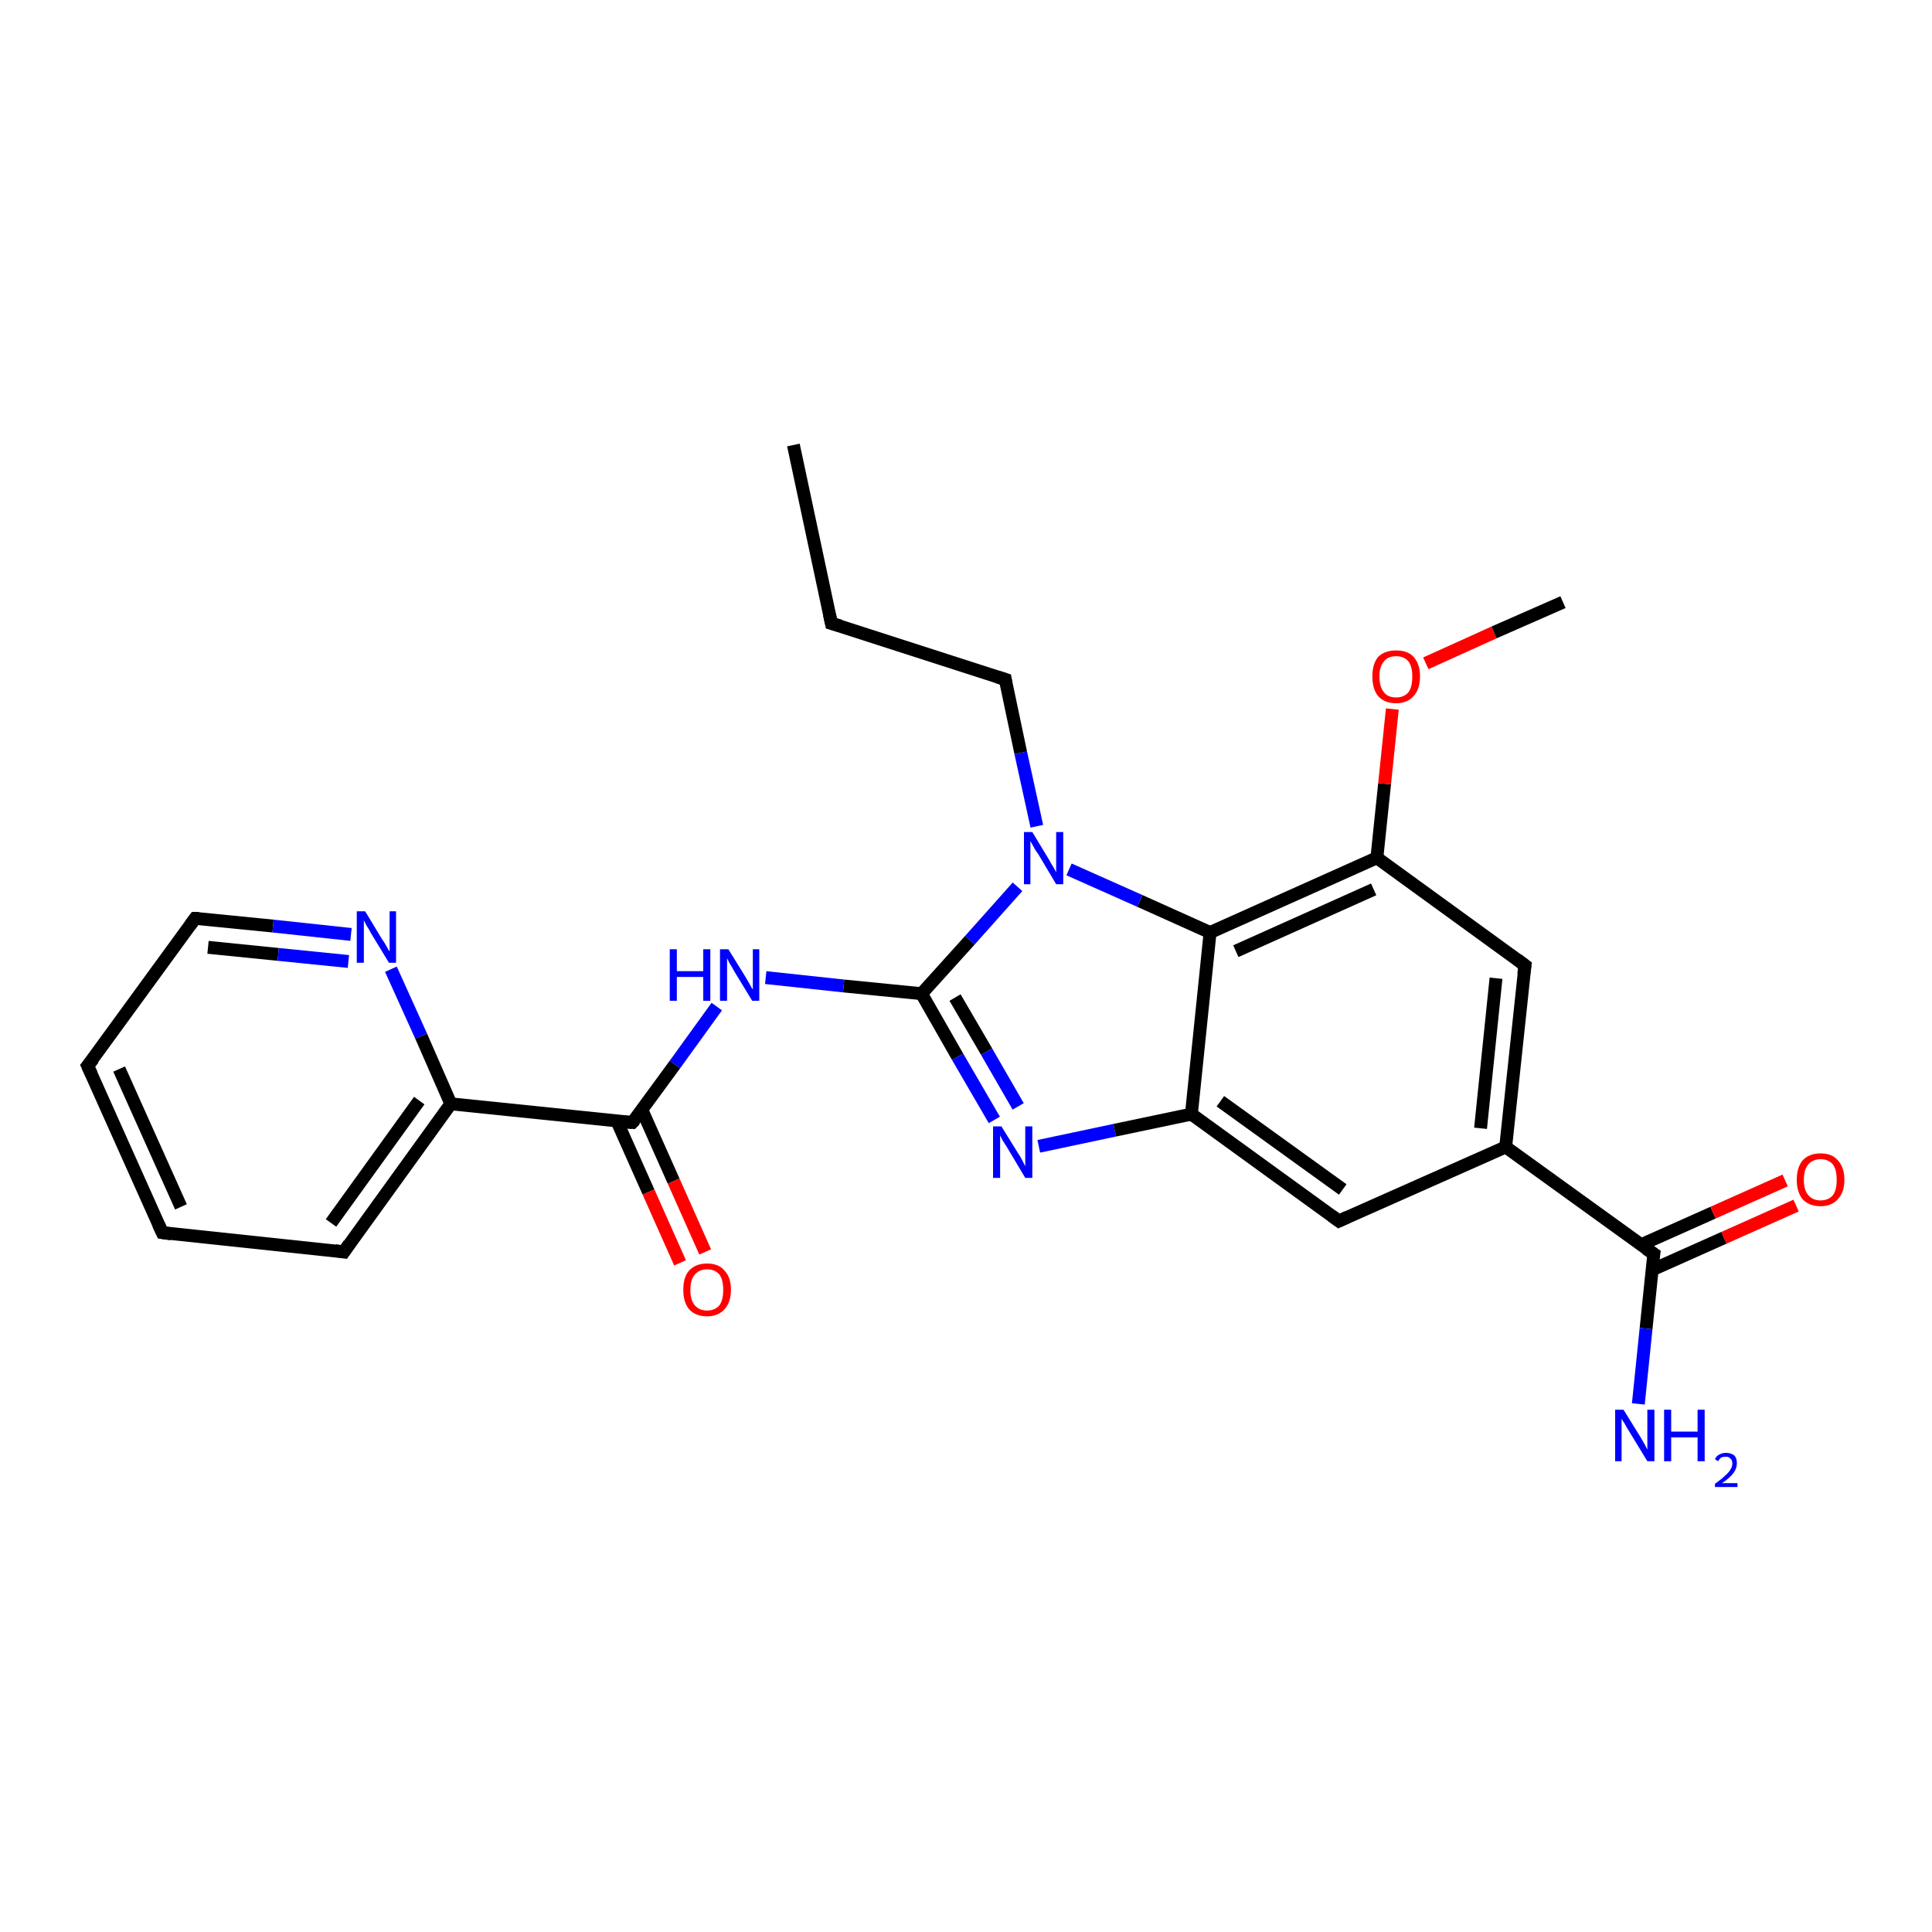 <?xml version='1.0' encoding='iso-8859-1'?>
<svg version='1.1' baseProfile='full'
              xmlns='http://www.w3.org/2000/svg'
                      xmlns:rdkit='http://www.rdkit.org/xml'
                      xmlns:xlink='http://www.w3.org/1999/xlink'
                  xml:space='preserve'
width='300px' height='300px' viewBox='0 0 300 300'>
<!-- END OF HEADER -->
<rect style='opacity:1.0;fill:#FFFFFF;stroke:none' width='300.0' height='300.0' x='0.0' y='0.0'> </rect>
<path class='bond-0 atom-0 atom-1' d='M 123.2,69.1 L 129.1,96.8' style='fill:none;fill-rule:evenodd;stroke:#000000;stroke-width:2.0px;stroke-linecap:butt;stroke-linejoin:miter;stroke-opacity:1' />
<path class='bond-1 atom-1 atom-2' d='M 129.1,96.8 L 156.1,105.5' style='fill:none;fill-rule:evenodd;stroke:#000000;stroke-width:2.0px;stroke-linecap:butt;stroke-linejoin:miter;stroke-opacity:1' />
<path class='bond-2 atom-2 atom-3' d='M 156.1,105.5 L 158.5,116.9' style='fill:none;fill-rule:evenodd;stroke:#000000;stroke-width:2.0px;stroke-linecap:butt;stroke-linejoin:miter;stroke-opacity:1' />
<path class='bond-2 atom-2 atom-3' d='M 158.5,116.9 L 161.0,128.3' style='fill:none;fill-rule:evenodd;stroke:#0000FF;stroke-width:2.0px;stroke-linecap:butt;stroke-linejoin:miter;stroke-opacity:1' />
<path class='bond-3 atom-3 atom-4' d='M 158.0,137.7 L 150.6,146.0' style='fill:none;fill-rule:evenodd;stroke:#0000FF;stroke-width:2.0px;stroke-linecap:butt;stroke-linejoin:miter;stroke-opacity:1' />
<path class='bond-3 atom-3 atom-4' d='M 150.6,146.0 L 143.1,154.3' style='fill:none;fill-rule:evenodd;stroke:#000000;stroke-width:2.0px;stroke-linecap:butt;stroke-linejoin:miter;stroke-opacity:1' />
<path class='bond-4 atom-4 atom-5' d='M 143.1,154.3 L 131.0,153.1' style='fill:none;fill-rule:evenodd;stroke:#000000;stroke-width:2.0px;stroke-linecap:butt;stroke-linejoin:miter;stroke-opacity:1' />
<path class='bond-4 atom-4 atom-5' d='M 131.0,153.1 L 118.9,151.8' style='fill:none;fill-rule:evenodd;stroke:#0000FF;stroke-width:2.0px;stroke-linecap:butt;stroke-linejoin:miter;stroke-opacity:1' />
<path class='bond-5 atom-5 atom-6' d='M 111.3,156.3 L 104.8,165.3' style='fill:none;fill-rule:evenodd;stroke:#0000FF;stroke-width:2.0px;stroke-linecap:butt;stroke-linejoin:miter;stroke-opacity:1' />
<path class='bond-5 atom-5 atom-6' d='M 104.8,165.3 L 98.2,174.3' style='fill:none;fill-rule:evenodd;stroke:#000000;stroke-width:2.0px;stroke-linecap:butt;stroke-linejoin:miter;stroke-opacity:1' />
<path class='bond-6 atom-6 atom-7' d='M 95.8,174.1 L 100.7,185.1' style='fill:none;fill-rule:evenodd;stroke:#000000;stroke-width:2.0px;stroke-linecap:butt;stroke-linejoin:miter;stroke-opacity:1' />
<path class='bond-6 atom-6 atom-7' d='M 100.7,185.1 L 105.6,196.1' style='fill:none;fill-rule:evenodd;stroke:#FF0000;stroke-width:2.0px;stroke-linecap:butt;stroke-linejoin:miter;stroke-opacity:1' />
<path class='bond-6 atom-6 atom-7' d='M 99.7,172.4 L 104.6,183.4' style='fill:none;fill-rule:evenodd;stroke:#000000;stroke-width:2.0px;stroke-linecap:butt;stroke-linejoin:miter;stroke-opacity:1' />
<path class='bond-6 atom-6 atom-7' d='M 104.6,183.4 L 109.5,194.4' style='fill:none;fill-rule:evenodd;stroke:#FF0000;stroke-width:2.0px;stroke-linecap:butt;stroke-linejoin:miter;stroke-opacity:1' />
<path class='bond-7 atom-6 atom-8' d='M 98.2,174.3 L 70.0,171.4' style='fill:none;fill-rule:evenodd;stroke:#000000;stroke-width:2.0px;stroke-linecap:butt;stroke-linejoin:miter;stroke-opacity:1' />
<path class='bond-8 atom-8 atom-9' d='M 70.0,171.4 L 53.4,194.4' style='fill:none;fill-rule:evenodd;stroke:#000000;stroke-width:2.0px;stroke-linecap:butt;stroke-linejoin:miter;stroke-opacity:1' />
<path class='bond-8 atom-8 atom-9' d='M 65.1,170.9 L 51.4,189.9' style='fill:none;fill-rule:evenodd;stroke:#000000;stroke-width:2.0px;stroke-linecap:butt;stroke-linejoin:miter;stroke-opacity:1' />
<path class='bond-9 atom-9 atom-10' d='M 53.4,194.4 L 25.2,191.4' style='fill:none;fill-rule:evenodd;stroke:#000000;stroke-width:2.0px;stroke-linecap:butt;stroke-linejoin:miter;stroke-opacity:1' />
<path class='bond-10 atom-10 atom-11' d='M 25.2,191.4 L 13.6,165.5' style='fill:none;fill-rule:evenodd;stroke:#000000;stroke-width:2.0px;stroke-linecap:butt;stroke-linejoin:miter;stroke-opacity:1' />
<path class='bond-10 atom-10 atom-11' d='M 28.1,187.4 L 18.5,166.0' style='fill:none;fill-rule:evenodd;stroke:#000000;stroke-width:2.0px;stroke-linecap:butt;stroke-linejoin:miter;stroke-opacity:1' />
<path class='bond-11 atom-11 atom-12' d='M 13.6,165.5 L 30.3,142.6' style='fill:none;fill-rule:evenodd;stroke:#000000;stroke-width:2.0px;stroke-linecap:butt;stroke-linejoin:miter;stroke-opacity:1' />
<path class='bond-12 atom-12 atom-13' d='M 30.3,142.6 L 42.4,143.8' style='fill:none;fill-rule:evenodd;stroke:#000000;stroke-width:2.0px;stroke-linecap:butt;stroke-linejoin:miter;stroke-opacity:1' />
<path class='bond-12 atom-12 atom-13' d='M 42.4,143.8 L 54.5,145.1' style='fill:none;fill-rule:evenodd;stroke:#0000FF;stroke-width:2.0px;stroke-linecap:butt;stroke-linejoin:miter;stroke-opacity:1' />
<path class='bond-12 atom-12 atom-13' d='M 32.3,147.1 L 43.2,148.2' style='fill:none;fill-rule:evenodd;stroke:#000000;stroke-width:2.0px;stroke-linecap:butt;stroke-linejoin:miter;stroke-opacity:1' />
<path class='bond-12 atom-12 atom-13' d='M 43.2,148.2 L 54.1,149.3' style='fill:none;fill-rule:evenodd;stroke:#0000FF;stroke-width:2.0px;stroke-linecap:butt;stroke-linejoin:miter;stroke-opacity:1' />
<path class='bond-13 atom-4 atom-14' d='M 143.1,154.3 L 148.7,164.1' style='fill:none;fill-rule:evenodd;stroke:#000000;stroke-width:2.0px;stroke-linecap:butt;stroke-linejoin:miter;stroke-opacity:1' />
<path class='bond-13 atom-4 atom-14' d='M 148.7,164.1 L 154.4,173.9' style='fill:none;fill-rule:evenodd;stroke:#0000FF;stroke-width:2.0px;stroke-linecap:butt;stroke-linejoin:miter;stroke-opacity:1' />
<path class='bond-13 atom-4 atom-14' d='M 148.3,154.9 L 153.2,163.3' style='fill:none;fill-rule:evenodd;stroke:#000000;stroke-width:2.0px;stroke-linecap:butt;stroke-linejoin:miter;stroke-opacity:1' />
<path class='bond-13 atom-4 atom-14' d='M 153.2,163.3 L 158.1,171.8' style='fill:none;fill-rule:evenodd;stroke:#0000FF;stroke-width:2.0px;stroke-linecap:butt;stroke-linejoin:miter;stroke-opacity:1' />
<path class='bond-14 atom-14 atom-15' d='M 161.3,178.0 L 173.1,175.5' style='fill:none;fill-rule:evenodd;stroke:#0000FF;stroke-width:2.0px;stroke-linecap:butt;stroke-linejoin:miter;stroke-opacity:1' />
<path class='bond-14 atom-14 atom-15' d='M 173.1,175.5 L 185.0,173.0' style='fill:none;fill-rule:evenodd;stroke:#000000;stroke-width:2.0px;stroke-linecap:butt;stroke-linejoin:miter;stroke-opacity:1' />
<path class='bond-15 atom-15 atom-16' d='M 185.0,173.0 L 207.9,189.6' style='fill:none;fill-rule:evenodd;stroke:#000000;stroke-width:2.0px;stroke-linecap:butt;stroke-linejoin:miter;stroke-opacity:1' />
<path class='bond-15 atom-15 atom-16' d='M 189.5,171.0 L 208.5,184.7' style='fill:none;fill-rule:evenodd;stroke:#000000;stroke-width:2.0px;stroke-linecap:butt;stroke-linejoin:miter;stroke-opacity:1' />
<path class='bond-16 atom-16 atom-17' d='M 207.9,189.6 L 233.8,178.1' style='fill:none;fill-rule:evenodd;stroke:#000000;stroke-width:2.0px;stroke-linecap:butt;stroke-linejoin:miter;stroke-opacity:1' />
<path class='bond-17 atom-17 atom-18' d='M 233.8,178.1 L 236.8,149.9' style='fill:none;fill-rule:evenodd;stroke:#000000;stroke-width:2.0px;stroke-linecap:butt;stroke-linejoin:miter;stroke-opacity:1' />
<path class='bond-17 atom-17 atom-18' d='M 229.9,175.2 L 232.3,151.9' style='fill:none;fill-rule:evenodd;stroke:#000000;stroke-width:2.0px;stroke-linecap:butt;stroke-linejoin:miter;stroke-opacity:1' />
<path class='bond-18 atom-18 atom-19' d='M 236.8,149.9 L 213.8,133.2' style='fill:none;fill-rule:evenodd;stroke:#000000;stroke-width:2.0px;stroke-linecap:butt;stroke-linejoin:miter;stroke-opacity:1' />
<path class='bond-19 atom-19 atom-20' d='M 213.8,133.2 L 215.0,121.7' style='fill:none;fill-rule:evenodd;stroke:#000000;stroke-width:2.0px;stroke-linecap:butt;stroke-linejoin:miter;stroke-opacity:1' />
<path class='bond-19 atom-19 atom-20' d='M 215.0,121.7 L 216.2,110.1' style='fill:none;fill-rule:evenodd;stroke:#FF0000;stroke-width:2.0px;stroke-linecap:butt;stroke-linejoin:miter;stroke-opacity:1' />
<path class='bond-20 atom-20 atom-21' d='M 221.4,103.0 L 232.0,98.2' style='fill:none;fill-rule:evenodd;stroke:#FF0000;stroke-width:2.0px;stroke-linecap:butt;stroke-linejoin:miter;stroke-opacity:1' />
<path class='bond-20 atom-20 atom-21' d='M 232.0,98.2 L 242.7,93.5' style='fill:none;fill-rule:evenodd;stroke:#000000;stroke-width:2.0px;stroke-linecap:butt;stroke-linejoin:miter;stroke-opacity:1' />
<path class='bond-21 atom-19 atom-22' d='M 213.8,133.2 L 187.9,144.8' style='fill:none;fill-rule:evenodd;stroke:#000000;stroke-width:2.0px;stroke-linecap:butt;stroke-linejoin:miter;stroke-opacity:1' />
<path class='bond-21 atom-19 atom-22' d='M 213.3,138.1 L 191.9,147.7' style='fill:none;fill-rule:evenodd;stroke:#000000;stroke-width:2.0px;stroke-linecap:butt;stroke-linejoin:miter;stroke-opacity:1' />
<path class='bond-22 atom-17 atom-23' d='M 233.8,178.1 L 256.8,194.7' style='fill:none;fill-rule:evenodd;stroke:#000000;stroke-width:2.0px;stroke-linecap:butt;stroke-linejoin:miter;stroke-opacity:1' />
<path class='bond-23 atom-23 atom-24' d='M 256.8,194.7 L 255.6,206.3' style='fill:none;fill-rule:evenodd;stroke:#000000;stroke-width:2.0px;stroke-linecap:butt;stroke-linejoin:miter;stroke-opacity:1' />
<path class='bond-23 atom-23 atom-24' d='M 255.6,206.3 L 254.4,218.0' style='fill:none;fill-rule:evenodd;stroke:#0000FF;stroke-width:2.0px;stroke-linecap:butt;stroke-linejoin:miter;stroke-opacity:1' />
<path class='bond-24 atom-23 atom-25' d='M 256.5,197.2 L 267.7,192.2' style='fill:none;fill-rule:evenodd;stroke:#000000;stroke-width:2.0px;stroke-linecap:butt;stroke-linejoin:miter;stroke-opacity:1' />
<path class='bond-24 atom-23 atom-25' d='M 267.7,192.2 L 278.9,187.2' style='fill:none;fill-rule:evenodd;stroke:#FF0000;stroke-width:2.0px;stroke-linecap:butt;stroke-linejoin:miter;stroke-opacity:1' />
<path class='bond-24 atom-23 atom-25' d='M 254.8,193.3 L 266.0,188.3' style='fill:none;fill-rule:evenodd;stroke:#000000;stroke-width:2.0px;stroke-linecap:butt;stroke-linejoin:miter;stroke-opacity:1' />
<path class='bond-24 atom-23 atom-25' d='M 266.0,188.3 L 277.2,183.3' style='fill:none;fill-rule:evenodd;stroke:#FF0000;stroke-width:2.0px;stroke-linecap:butt;stroke-linejoin:miter;stroke-opacity:1' />
<path class='bond-25 atom-22 atom-3' d='M 187.9,144.8 L 177.0,139.9' style='fill:none;fill-rule:evenodd;stroke:#000000;stroke-width:2.0px;stroke-linecap:butt;stroke-linejoin:miter;stroke-opacity:1' />
<path class='bond-25 atom-22 atom-3' d='M 177.0,139.9 L 166.0,135.0' style='fill:none;fill-rule:evenodd;stroke:#0000FF;stroke-width:2.0px;stroke-linecap:butt;stroke-linejoin:miter;stroke-opacity:1' />
<path class='bond-26 atom-13 atom-8' d='M 60.7,150.5 L 65.4,160.9' style='fill:none;fill-rule:evenodd;stroke:#0000FF;stroke-width:2.0px;stroke-linecap:butt;stroke-linejoin:miter;stroke-opacity:1' />
<path class='bond-26 atom-13 atom-8' d='M 65.4,160.9 L 70.0,171.4' style='fill:none;fill-rule:evenodd;stroke:#000000;stroke-width:2.0px;stroke-linecap:butt;stroke-linejoin:miter;stroke-opacity:1' />
<path class='bond-27 atom-22 atom-15' d='M 187.9,144.8 L 185.0,173.0' style='fill:none;fill-rule:evenodd;stroke:#000000;stroke-width:2.0px;stroke-linecap:butt;stroke-linejoin:miter;stroke-opacity:1' />
<path d='M 128.8,95.4 L 129.1,96.8 L 130.5,97.2' style='fill:none;stroke:#000000;stroke-width:2.0px;stroke-linecap:butt;stroke-linejoin:miter;stroke-opacity:1;' />
<path d='M 154.8,105.1 L 156.1,105.5 L 156.2,106.1' style='fill:none;stroke:#000000;stroke-width:2.0px;stroke-linecap:butt;stroke-linejoin:miter;stroke-opacity:1;' />
<path d='M 98.6,173.9 L 98.2,174.3 L 96.8,174.2' style='fill:none;stroke:#000000;stroke-width:2.0px;stroke-linecap:butt;stroke-linejoin:miter;stroke-opacity:1;' />
<path d='M 54.2,193.2 L 53.4,194.4 L 52.0,194.2' style='fill:none;stroke:#000000;stroke-width:2.0px;stroke-linecap:butt;stroke-linejoin:miter;stroke-opacity:1;' />
<path d='M 26.6,191.6 L 25.2,191.4 L 24.6,190.1' style='fill:none;stroke:#000000;stroke-width:2.0px;stroke-linecap:butt;stroke-linejoin:miter;stroke-opacity:1;' />
<path d='M 14.2,166.8 L 13.6,165.5 L 14.5,164.4' style='fill:none;stroke:#000000;stroke-width:2.0px;stroke-linecap:butt;stroke-linejoin:miter;stroke-opacity:1;' />
<path d='M 29.5,143.7 L 30.3,142.6 L 30.9,142.6' style='fill:none;stroke:#000000;stroke-width:2.0px;stroke-linecap:butt;stroke-linejoin:miter;stroke-opacity:1;' />
<path d='M 206.8,188.8 L 207.9,189.6 L 209.2,189.0' style='fill:none;stroke:#000000;stroke-width:2.0px;stroke-linecap:butt;stroke-linejoin:miter;stroke-opacity:1;' />
<path d='M 236.6,151.3 L 236.8,149.9 L 235.6,149.0' style='fill:none;stroke:#000000;stroke-width:2.0px;stroke-linecap:butt;stroke-linejoin:miter;stroke-opacity:1;' />
<path d='M 255.6,193.9 L 256.8,194.7 L 256.7,195.3' style='fill:none;stroke:#000000;stroke-width:2.0px;stroke-linecap:butt;stroke-linejoin:miter;stroke-opacity:1;' />
<path class='atom-3' d='M 160.3 129.2
L 162.9 133.5
Q 163.1 133.9, 163.6 134.7
Q 164.0 135.4, 164.0 135.5
L 164.0 129.2
L 165.1 129.2
L 165.1 137.3
L 164.0 137.3
L 161.2 132.6
Q 160.8 132.1, 160.5 131.5
Q 160.1 130.8, 160.0 130.6
L 160.0 137.3
L 159.0 137.3
L 159.0 129.2
L 160.3 129.2
' fill='#0000FF'/>
<path class='atom-5' d='M 104.0 147.4
L 105.1 147.4
L 105.1 150.8
L 109.2 150.8
L 109.2 147.4
L 110.3 147.4
L 110.3 155.4
L 109.2 155.4
L 109.2 151.7
L 105.1 151.7
L 105.1 155.4
L 104.0 155.4
L 104.0 147.4
' fill='#0000FF'/>
<path class='atom-5' d='M 113.1 147.4
L 115.7 151.6
Q 116.0 152.1, 116.4 152.8
Q 116.8 153.6, 116.9 153.6
L 116.9 147.4
L 117.9 147.4
L 117.9 155.4
L 116.8 155.4
L 114.0 150.8
Q 113.7 150.2, 113.3 149.6
Q 113.0 149.0, 112.9 148.8
L 112.9 155.4
L 111.8 155.4
L 111.8 147.4
L 113.1 147.4
' fill='#0000FF'/>
<path class='atom-7' d='M 106.1 200.3
Q 106.1 198.3, 107.0 197.3
Q 108.0 196.2, 109.8 196.2
Q 111.6 196.2, 112.5 197.3
Q 113.5 198.3, 113.5 200.3
Q 113.5 202.2, 112.5 203.3
Q 111.5 204.4, 109.8 204.4
Q 108.0 204.4, 107.0 203.3
Q 106.1 202.2, 106.1 200.3
M 109.8 203.5
Q 111.0 203.5, 111.7 202.7
Q 112.3 201.9, 112.3 200.3
Q 112.3 198.7, 111.7 197.9
Q 111.0 197.1, 109.8 197.1
Q 108.6 197.1, 107.9 197.9
Q 107.2 198.7, 107.2 200.3
Q 107.2 201.9, 107.9 202.7
Q 108.6 203.5, 109.8 203.5
' fill='#FF0000'/>
<path class='atom-13' d='M 56.7 141.5
L 59.3 145.8
Q 59.6 146.2, 60.0 146.9
Q 60.4 147.7, 60.5 147.7
L 60.5 141.5
L 61.5 141.5
L 61.5 149.5
L 60.4 149.5
L 57.6 144.9
Q 57.3 144.3, 56.9 143.7
Q 56.6 143.1, 56.5 142.9
L 56.5 149.5
L 55.4 149.5
L 55.4 141.5
L 56.7 141.5
' fill='#0000FF'/>
<path class='atom-14' d='M 155.5 174.9
L 158.1 179.1
Q 158.4 179.5, 158.8 180.3
Q 159.2 181.1, 159.2 181.1
L 159.2 174.9
L 160.3 174.9
L 160.3 182.9
L 159.2 182.9
L 156.4 178.2
Q 156.1 177.7, 155.7 177.1
Q 155.4 176.5, 155.3 176.3
L 155.3 182.9
L 154.2 182.9
L 154.2 174.9
L 155.5 174.9
' fill='#0000FF'/>
<path class='atom-20' d='M 213.1 105.0
Q 213.1 103.1, 214.0 102.0
Q 215.0 101.0, 216.8 101.0
Q 218.6 101.0, 219.5 102.0
Q 220.5 103.1, 220.5 105.0
Q 220.5 107.0, 219.5 108.1
Q 218.5 109.2, 216.8 109.2
Q 215.0 109.2, 214.0 108.1
Q 213.1 107.0, 213.1 105.0
M 216.8 108.3
Q 218.0 108.3, 218.7 107.5
Q 219.3 106.7, 219.3 105.0
Q 219.3 103.5, 218.7 102.7
Q 218.0 101.9, 216.8 101.9
Q 215.5 101.9, 214.9 102.7
Q 214.2 103.5, 214.2 105.0
Q 214.2 106.7, 214.9 107.5
Q 215.5 108.3, 216.8 108.3
' fill='#FF0000'/>
<path class='atom-24' d='M 252.1 218.9
L 254.7 223.1
Q 255.0 223.6, 255.4 224.3
Q 255.8 225.1, 255.8 225.1
L 255.8 218.9
L 256.9 218.9
L 256.9 226.9
L 255.8 226.9
L 253.0 222.3
Q 252.6 221.7, 252.3 221.1
Q 251.9 220.5, 251.8 220.3
L 251.8 226.9
L 250.8 226.9
L 250.8 218.9
L 252.1 218.9
' fill='#0000FF'/>
<path class='atom-24' d='M 258.4 218.9
L 259.5 218.9
L 259.5 222.3
L 263.6 222.3
L 263.6 218.9
L 264.7 218.9
L 264.7 226.9
L 263.6 226.9
L 263.6 223.2
L 259.5 223.2
L 259.5 226.9
L 258.4 226.9
L 258.4 218.9
' fill='#0000FF'/>
<path class='atom-24' d='M 266.3 226.6
Q 266.5 226.1, 266.9 225.9
Q 267.4 225.6, 268.0 225.6
Q 268.8 225.6, 269.3 226.0
Q 269.7 226.4, 269.7 227.2
Q 269.7 228.0, 269.2 228.7
Q 268.6 229.5, 267.4 230.3
L 269.8 230.3
L 269.8 230.9
L 266.3 230.9
L 266.3 230.4
Q 267.3 229.7, 267.8 229.2
Q 268.4 228.7, 268.7 228.2
Q 269.0 227.7, 269.0 227.3
Q 269.0 226.7, 268.7 226.5
Q 268.5 226.2, 268.0 226.2
Q 267.6 226.2, 267.3 226.3
Q 267.0 226.5, 266.8 226.9
L 266.3 226.6
' fill='#0000FF'/>
<path class='atom-25' d='M 279.0 183.2
Q 279.0 181.3, 279.9 180.2
Q 280.9 179.1, 282.7 179.1
Q 284.5 179.1, 285.4 180.2
Q 286.4 181.3, 286.4 183.2
Q 286.4 185.1, 285.4 186.2
Q 284.4 187.3, 282.7 187.3
Q 280.9 187.3, 279.9 186.2
Q 279.0 185.1, 279.0 183.2
M 282.7 186.4
Q 283.9 186.4, 284.6 185.6
Q 285.2 184.8, 285.2 183.2
Q 285.2 181.6, 284.6 180.8
Q 283.9 180.0, 282.7 180.0
Q 281.5 180.0, 280.8 180.8
Q 280.1 181.6, 280.1 183.2
Q 280.1 184.8, 280.8 185.6
Q 281.5 186.4, 282.7 186.4
' fill='#FF0000'/>
</svg>
